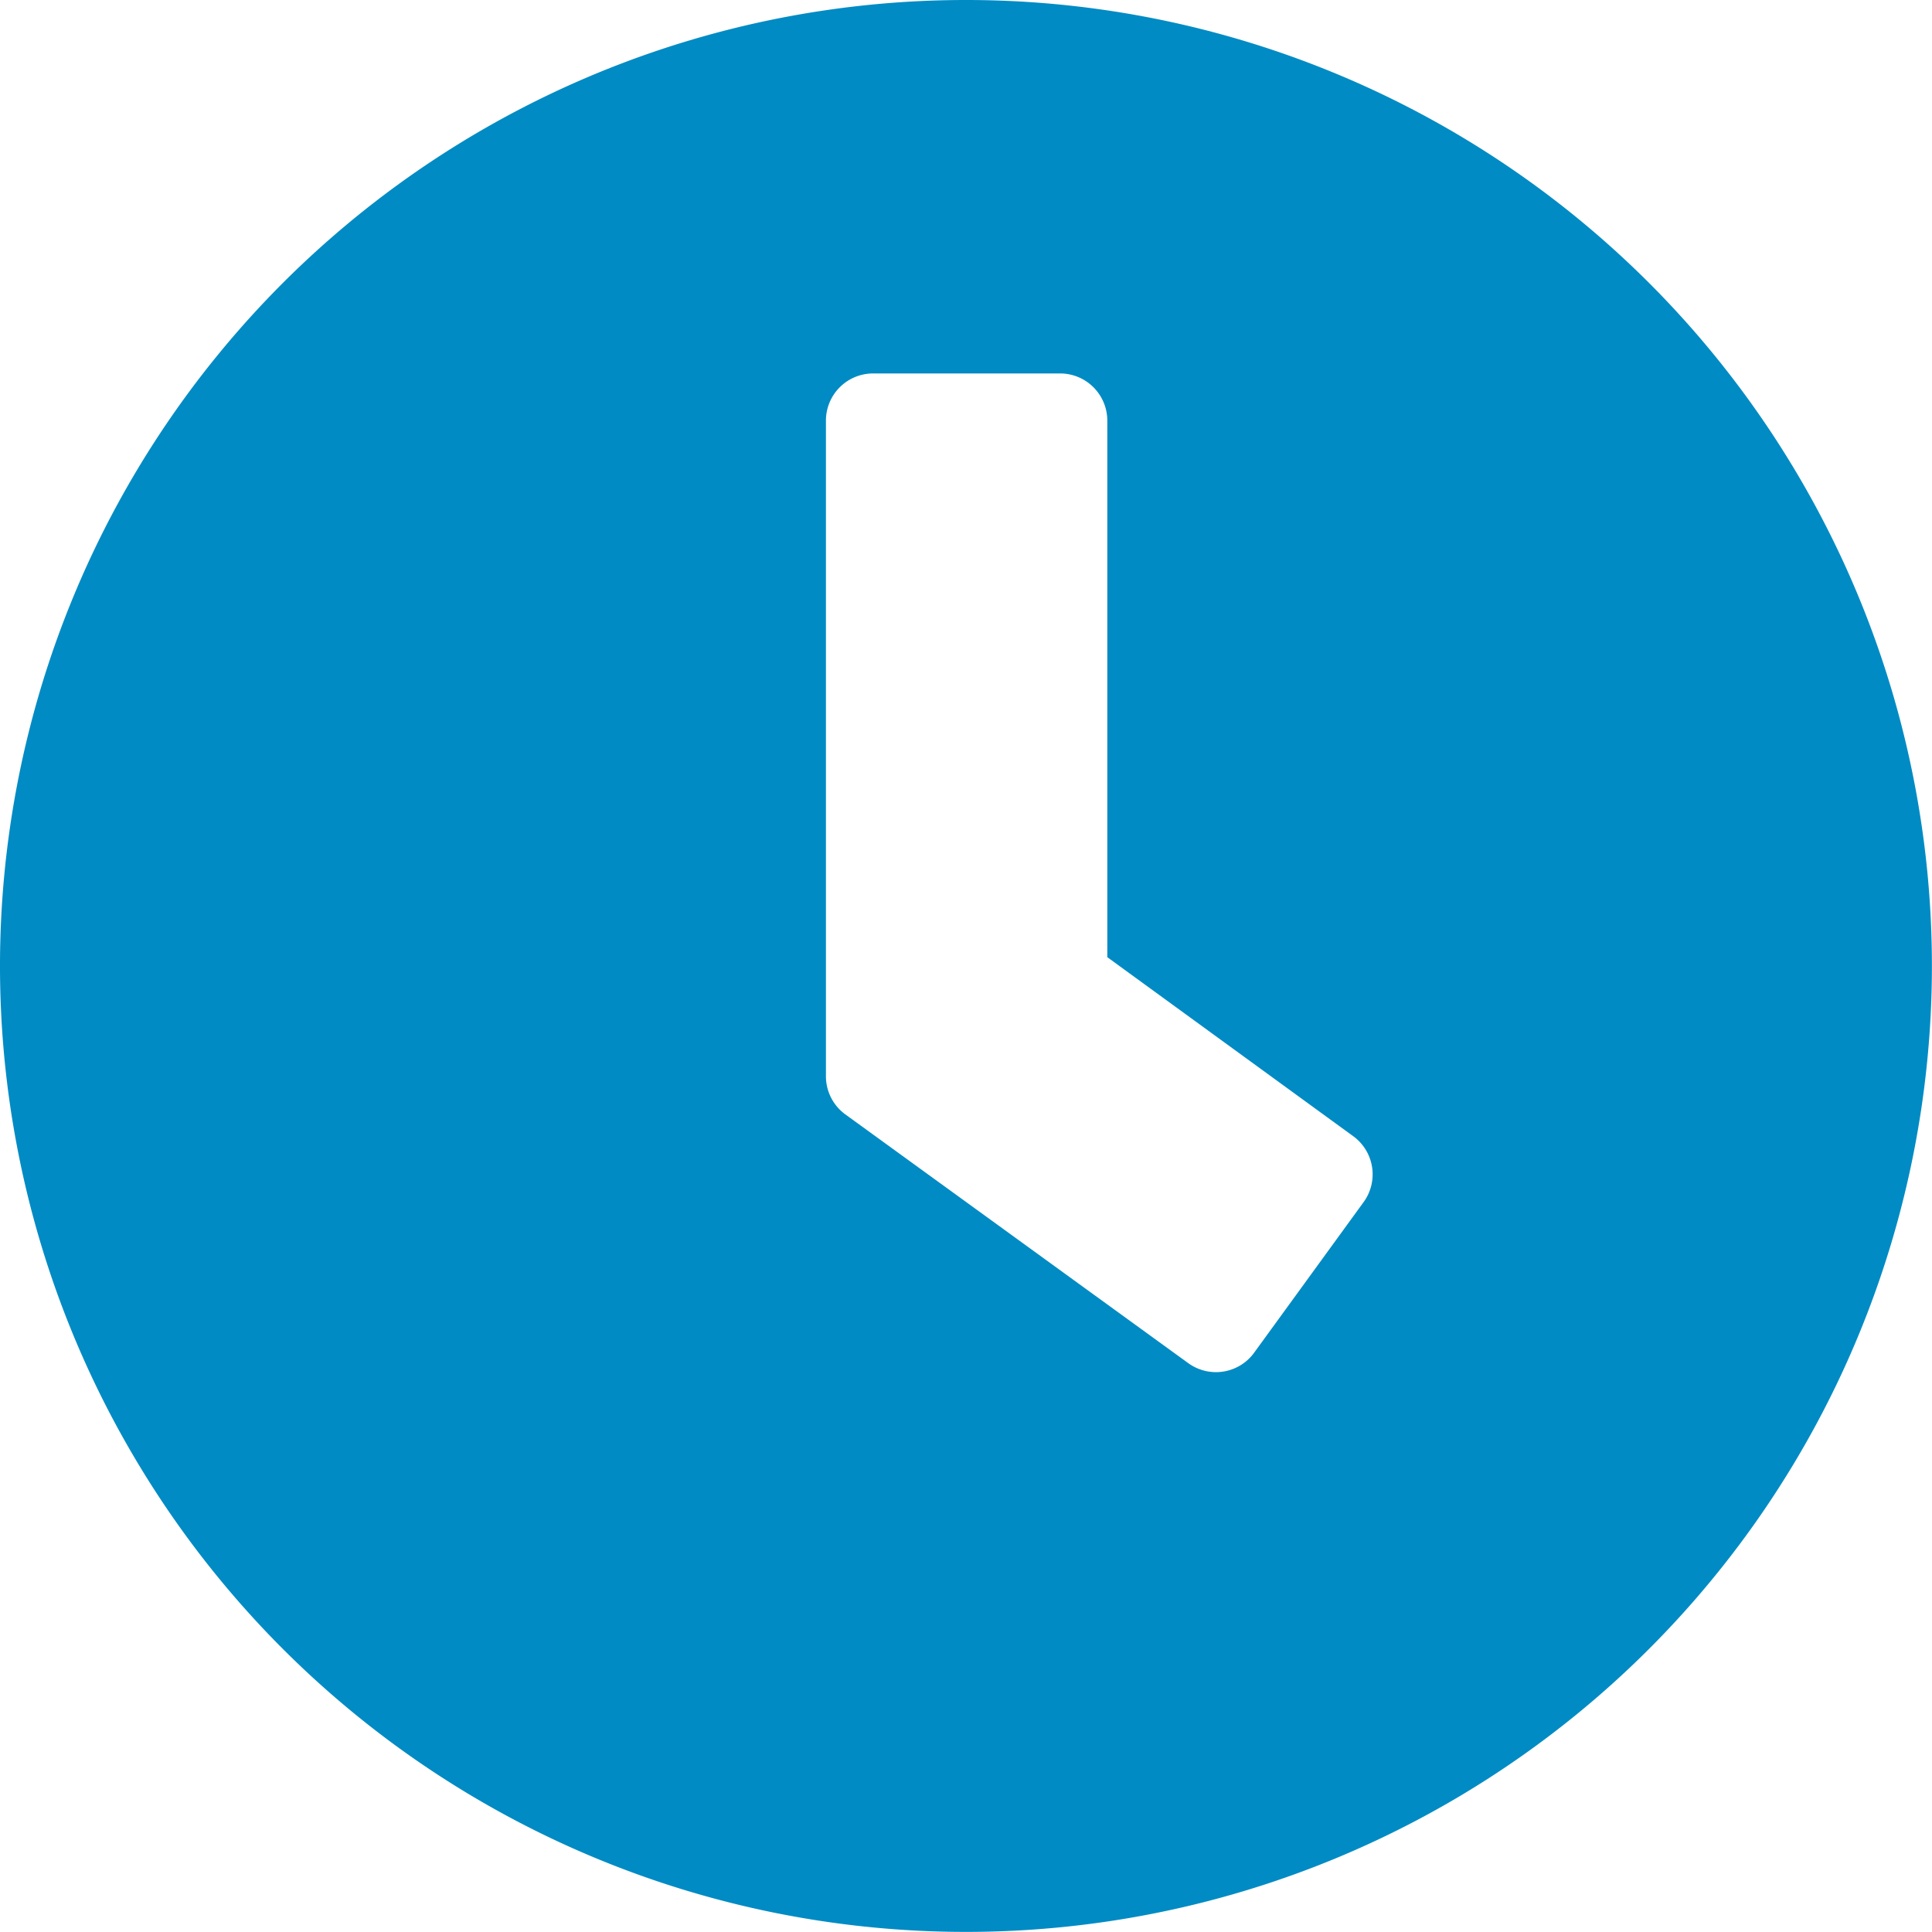 <svg xmlns="http://www.w3.org/2000/svg" width="20.461" height="20.461" viewBox="0 0 20.461 20.461">
  <path id="clock-icon" d="M10.793.563a10.23,10.23,0,1,0,10.23,10.23A10.229,10.229,0,0,0,10.793.563ZM13.148,15,9.51,12.361a.5.5,0,0,1-.2-.4V5.018a.5.5,0,0,1,.5-.5h1.98a.5.5,0,0,1,.5.5V10.7L14.9,12.6A.5.5,0,0,1,15,13.3l-1.163,1.6A.5.5,0,0,1,13.148,15Z" transform="translate(-0.563 -0.563)" fill="#008bc4"/>
</svg>
